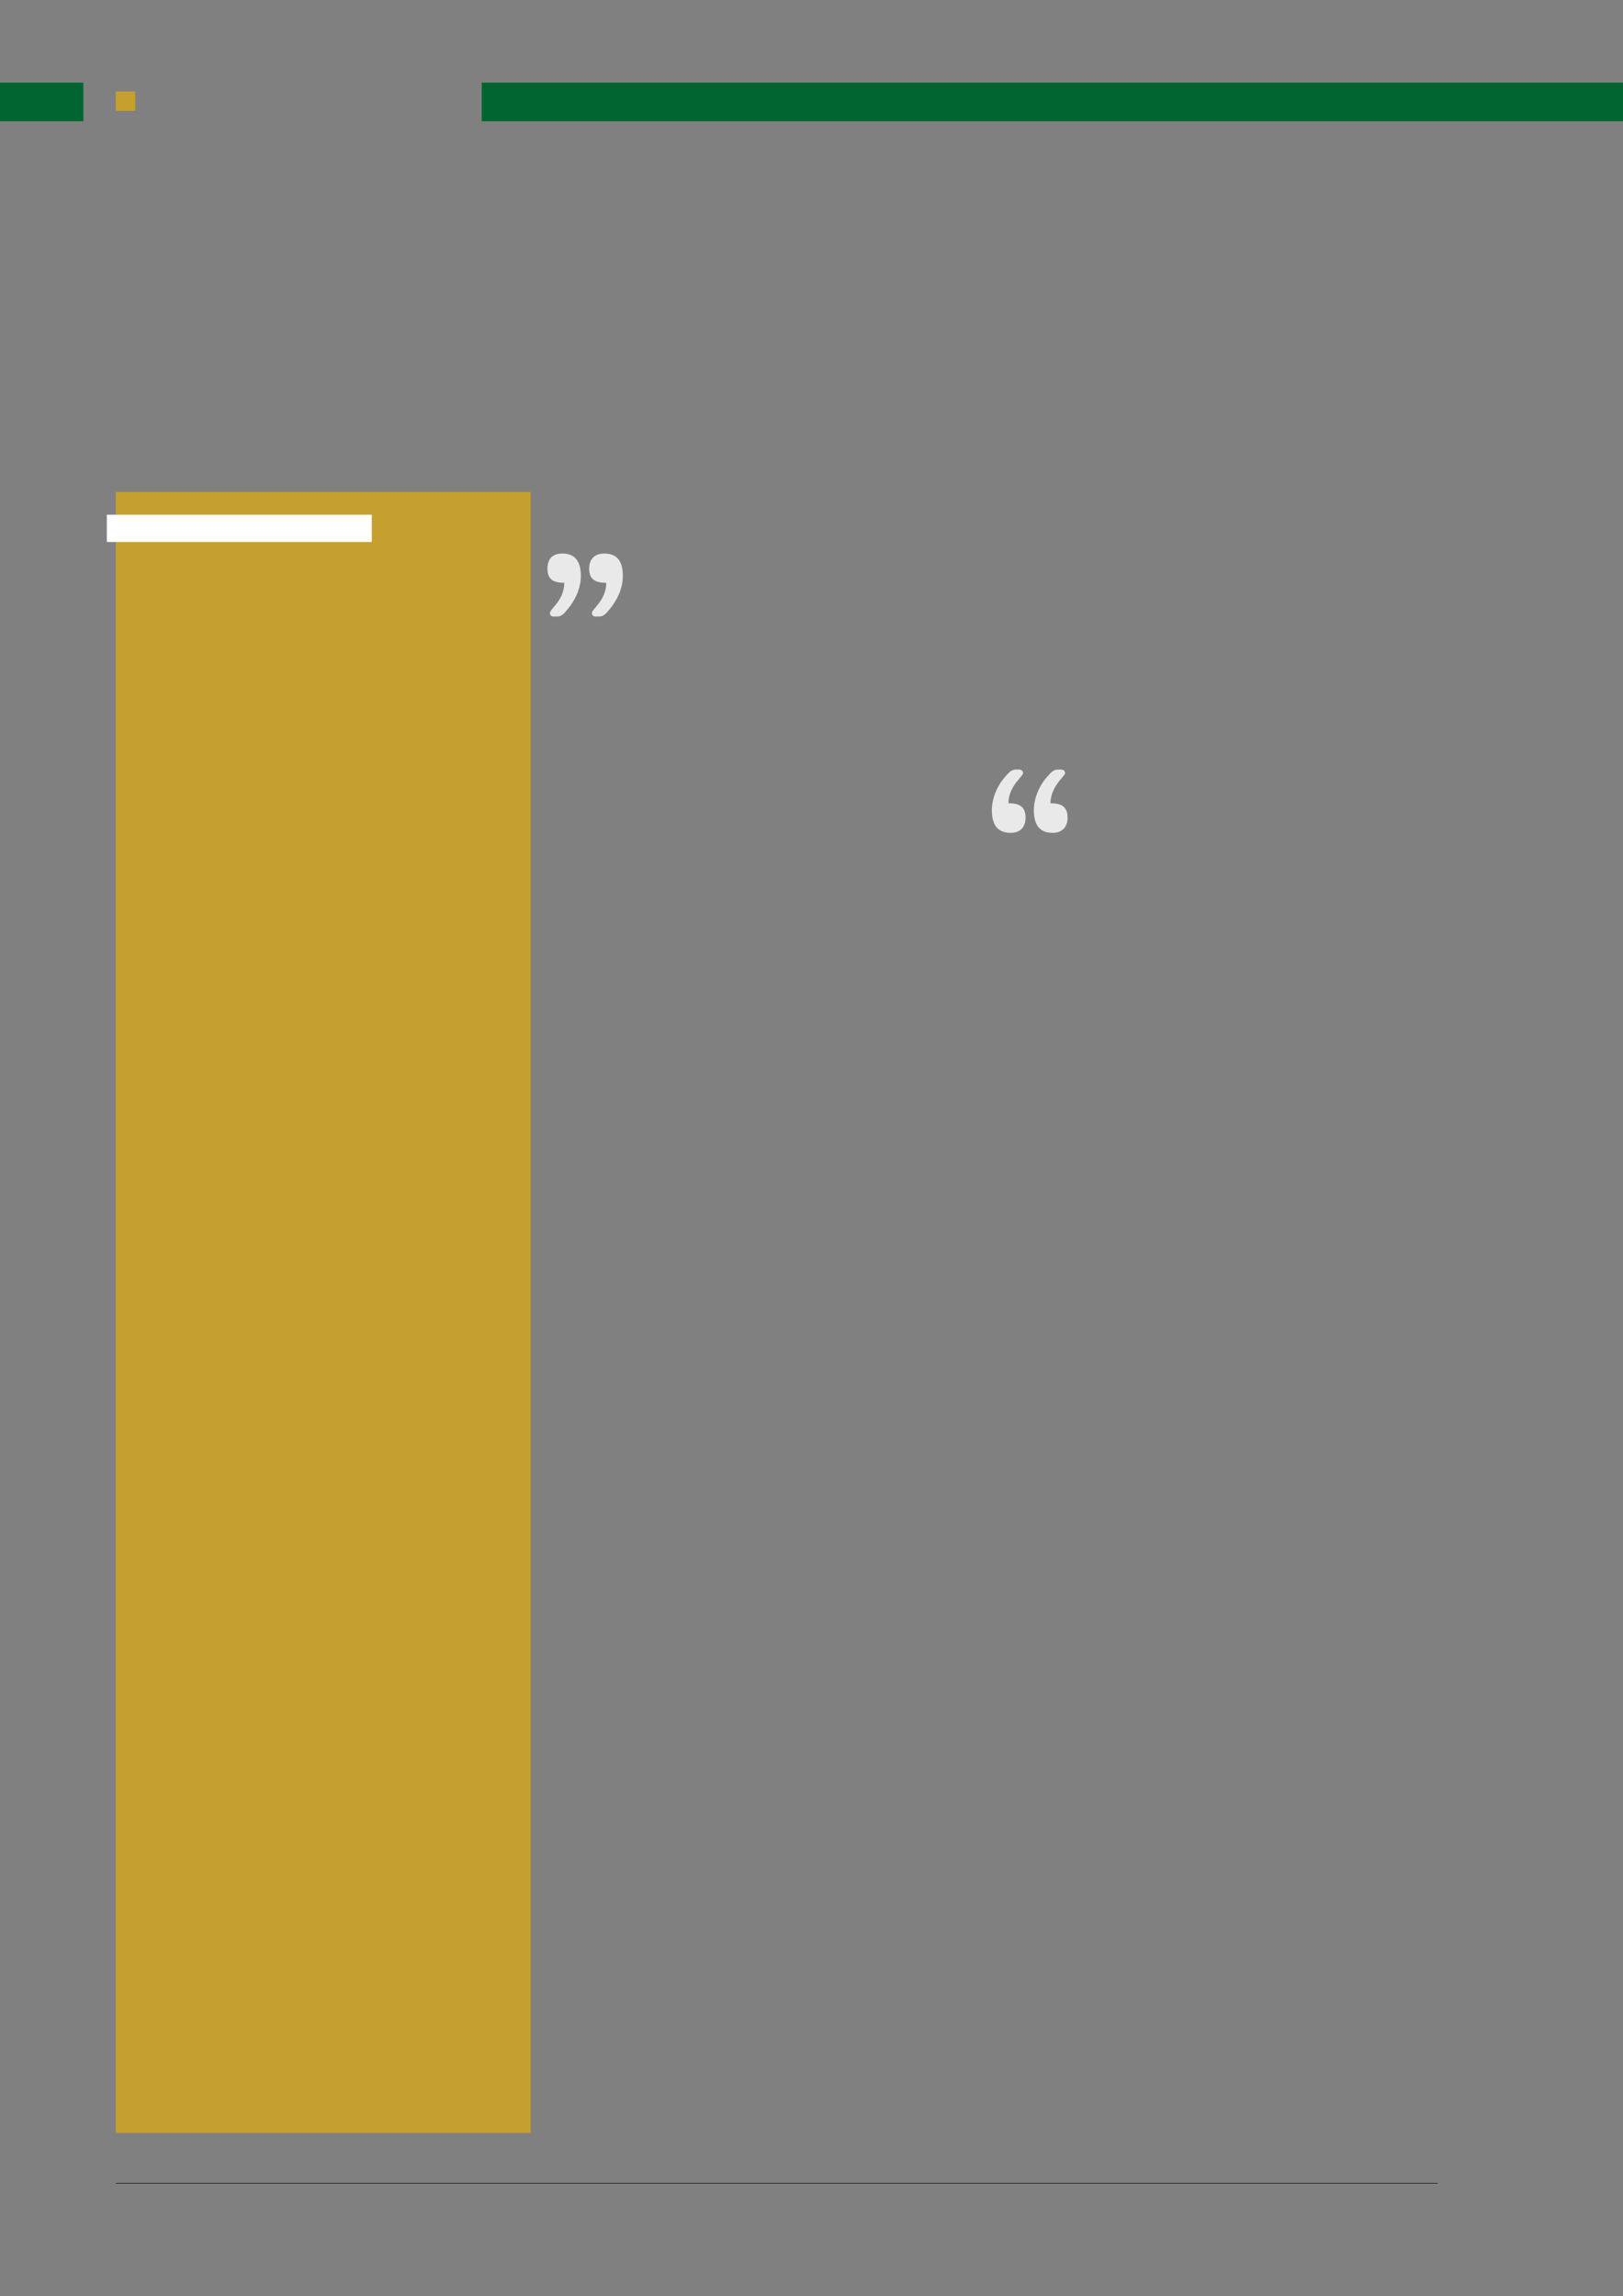 <?xml version="1.0" encoding="UTF-8"?>
<svg xmlns="http://www.w3.org/2000/svg" xmlns:xlink="http://www.w3.org/1999/xlink" width="595.2pt" height="841.88pt" viewBox="0 0 595.2 841.88" version="1.2">
<rect x="0" y="0" width="595.2" height="841.88" fill="#808080" stroke="none"/>
<defs>
<clipPath id="clip1">
  <path d="M 176 30 L 595.199 30 L 595.199 45 L 176 45 Z M 176 30 "/>
</clipPath>
</defs>
<g id="surface730">
<path style="fill:none;stroke-width:2.5;stroke-linecap:butt;stroke-linejoin:miter;stroke:rgb(13.724%,12.157%,12.547%);stroke-opacity:1;stroke-miterlimit:4;" d="M 424.805 413.988 L 5272.07 413.988 " transform="matrix(0.1,0,0,-0.1,0,841.93)"/>
<path style=" stroke:none;fill-rule:nonzero;fill:rgb(77.599%,62.7%,17.999%);fill-opacity:1;" d="M 42.48 40.648 L 49.57 40.648 L 49.57 33.562 L 42.48 33.562 Z M 42.48 40.648 "/>
<g clip-path="url(#clip1)" clip-rule="nonzero">
<path style=" stroke:none;fill-rule:nonzero;fill:rgb(0%,39.6%,18.799%);fill-opacity:1;" d="M 176.656 44.465 L 595.199 44.465 L 595.199 30.293 L 176.656 30.293 Z M 176.656 44.465 "/>
</g>
<path style=" stroke:none;fill-rule:nonzero;fill:rgb(0%,39.6%,18.799%);fill-opacity:1;" d="M 0 44.465 L 30.578 44.465 L 30.578 30.293 L 0 30.293 Z M 0 44.465 "/>
<path style=" stroke:none;fill-rule:nonzero;fill:rgb(91.364%,91.206%,91.246%);fill-opacity:1;" d="M 391.5 299.797 C 391.5 295.543 388.965 294.527 385.219 294.527 C 385.422 287.945 390.586 284.703 390.586 283.488 C 390.586 282.574 389.879 282.172 389.066 282.172 L 387.953 282.172 C 386.23 282.172 385.32 283.387 384.203 284.602 C 381.164 287.945 379.141 292.605 379.141 297.062 C 379.141 301.824 380.762 305.367 386.027 305.367 C 389.574 305.367 391.5 303.242 391.5 299.797 Z M 376.102 299.797 C 376.102 295.543 373.57 294.527 369.82 294.527 C 369.82 288.25 375.188 284.703 375.188 283.488 C 375.188 282.676 374.582 282.172 373.77 282.172 L 372.555 282.172 C 370.832 282.172 369.922 283.387 368.809 284.602 C 365.77 287.945 363.742 292.605 363.742 297.062 C 363.742 301.824 365.363 305.367 370.633 305.367 C 374.176 305.367 376.102 303.242 376.102 299.797 "/>
<path style=" stroke:none;fill-rule:nonzero;fill:rgb(91.364%,91.206%,91.246%);fill-opacity:1;" d="M 228.41 211.266 C 228.41 206.504 226.891 202.957 221.625 202.957 C 218.078 202.957 216.055 204.984 216.055 208.531 C 216.055 212.684 218.688 213.695 222.332 213.695 C 222.332 220.078 217.066 223.32 217.066 224.738 C 217.066 225.648 217.676 226.055 218.484 226.055 L 219.699 226.055 C 221.422 226.055 222.332 224.84 223.348 223.621 C 226.285 220.281 228.41 215.723 228.41 211.266 Z M 213.016 211.164 C 213.016 206.504 211.395 202.957 206.227 202.957 C 202.578 202.957 200.758 204.984 200.758 208.531 C 200.758 212.684 203.289 213.695 206.938 213.695 C 206.938 220.078 201.668 223.32 201.668 224.738 C 201.668 225.648 202.277 226.055 203.086 226.055 L 204.301 226.055 C 206.023 226.055 206.938 224.84 207.949 223.621 C 210.887 220.281 213.016 215.723 213.016 211.164 "/>
<path style=" stroke:none;fill-rule:nonzero;fill:rgb(77.599%,62.7%,17.999%);fill-opacity:1;" d="M 42.48 782.043 L 194.609 782.043 L 194.609 180.383 L 42.48 180.383 Z M 42.48 782.043 "/>
<path style="fill:none;stroke-width:100;stroke-linecap:butt;stroke-linejoin:miter;stroke:rgb(100%,100%,100%);stroke-opacity:1;stroke-miterlimit:10;" d="M 391.758 6482.034 L 1363.359 6482.034 " transform="matrix(0.1,0,0,-0.1,0,841.93)"/>
</g>
</svg>
